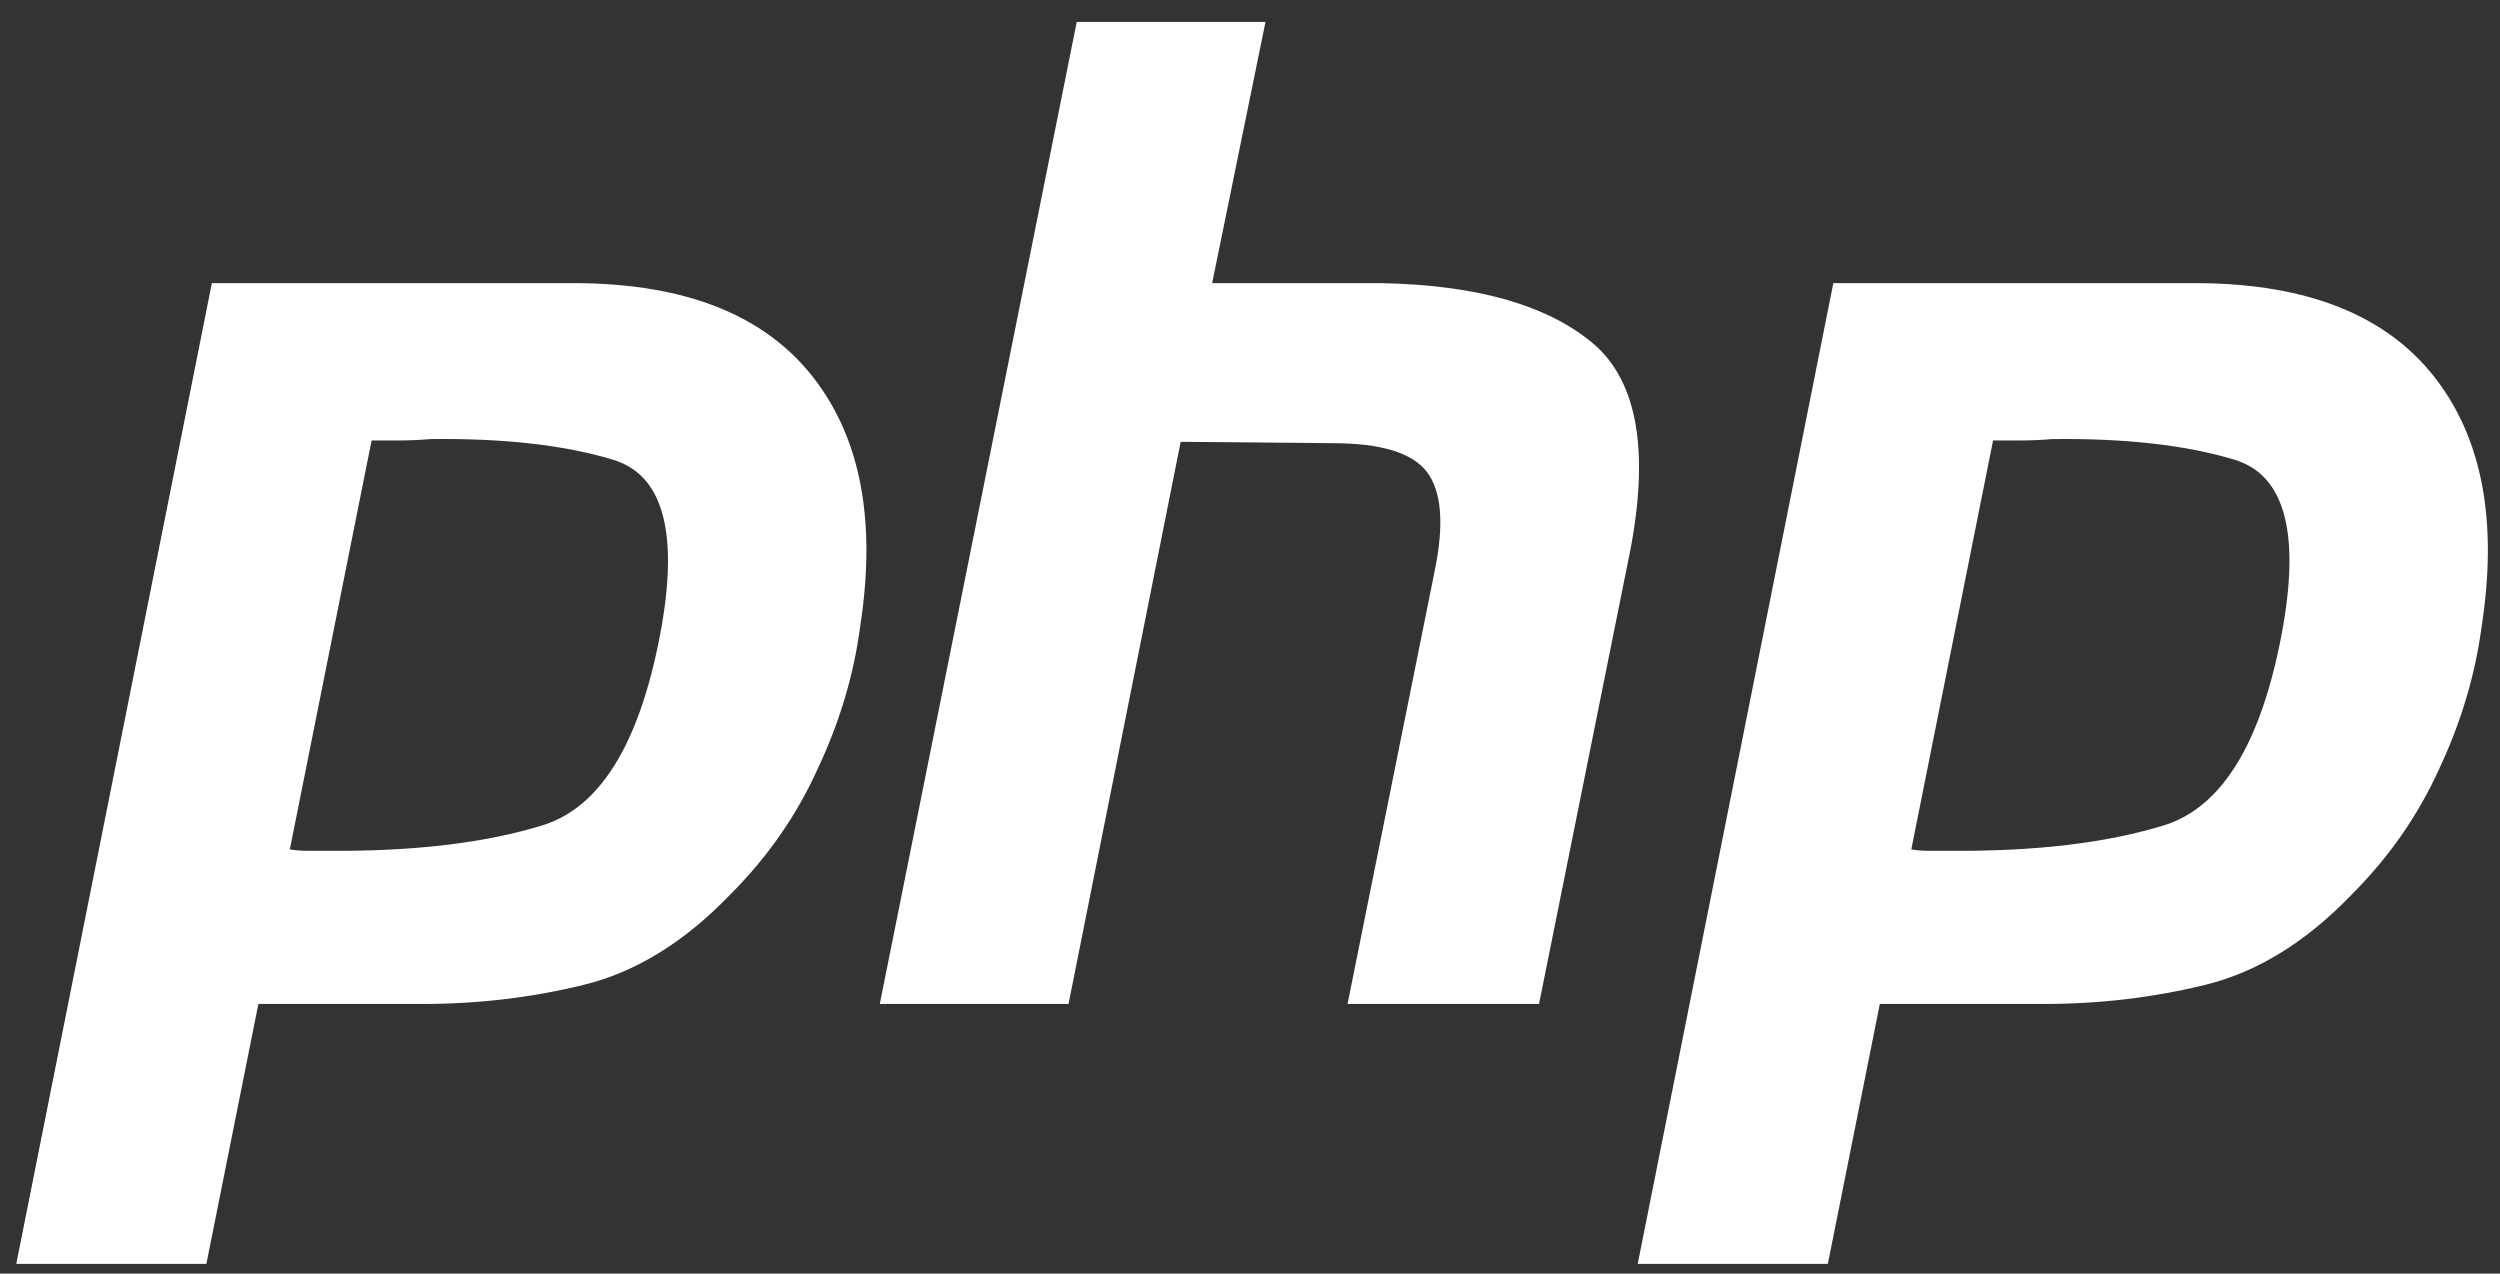 <svg width="106" height="54" viewBox="0 0 106 54" fill="none" xmlns="http://www.w3.org/2000/svg">
<rect x="0" y="0" width="106" height="54" fill="#333333" stroke="none"/>
<path d="M8.983 12.006H24.525C29.087 12.045 32.392 13.36 34.441 15.95C36.491 18.54 37.167 22.077 36.471 26.562C36.201 28.612 35.601 30.622 34.673 32.593C33.784 34.565 32.547 36.343 30.962 37.929C29.029 39.939 26.96 41.215 24.757 41.756C22.553 42.298 20.272 42.568 17.914 42.568H10.955L8.751 53.587H0.69L8.983 12.006ZM15.768 18.617L12.289 36.015C12.521 36.053 12.752 36.073 12.985 36.073C13.255 36.073 13.526 36.073 13.796 36.073C17.508 36.111 20.601 35.745 23.075 34.971C25.549 34.159 27.212 31.337 28.062 26.504C28.758 22.445 28.062 20.105 25.975 19.487C23.925 18.869 21.355 18.579 18.262 18.617C17.798 18.656 17.354 18.675 16.928 18.675C16.542 18.675 16.136 18.675 15.71 18.675L15.768 18.617Z" fill="white"/>
<path d="M45.654 0.929H53.657L51.395 12.006H58.586C62.529 12.084 65.467 12.896 67.4 14.442C69.372 15.988 69.952 18.927 69.14 23.256L65.255 42.568H57.136L60.847 24.126C61.234 22.193 61.118 20.821 60.499 20.009C59.881 19.197 58.547 18.791 56.498 18.791L50.061 18.733L45.306 42.568H37.303L45.654 0.929Z" fill="white"/>
<path d="M77.733 12.006H93.275C97.837 12.045 101.142 13.36 103.192 15.95C105.241 18.54 105.917 22.077 105.221 26.562C104.951 28.612 104.351 30.622 103.424 32.593C102.534 34.565 101.298 36.343 99.712 37.929C97.779 39.939 95.711 41.215 93.507 41.756C91.303 42.298 89.022 42.568 86.664 42.568H79.705L77.501 53.587H69.44L77.733 12.006ZM84.518 18.617L81.039 36.015C81.271 36.053 81.503 36.073 81.735 36.073C82.005 36.073 82.276 36.073 82.546 36.073C86.258 36.111 89.351 35.745 91.825 34.971C94.299 34.159 95.962 31.337 96.812 26.504C97.508 22.445 96.812 20.105 94.725 19.487C92.675 18.869 90.105 18.579 87.012 18.617C86.548 18.656 86.104 18.675 85.678 18.675C85.292 18.675 84.886 18.675 84.46 18.675L84.518 18.617Z" fill="white"/>
</svg>
